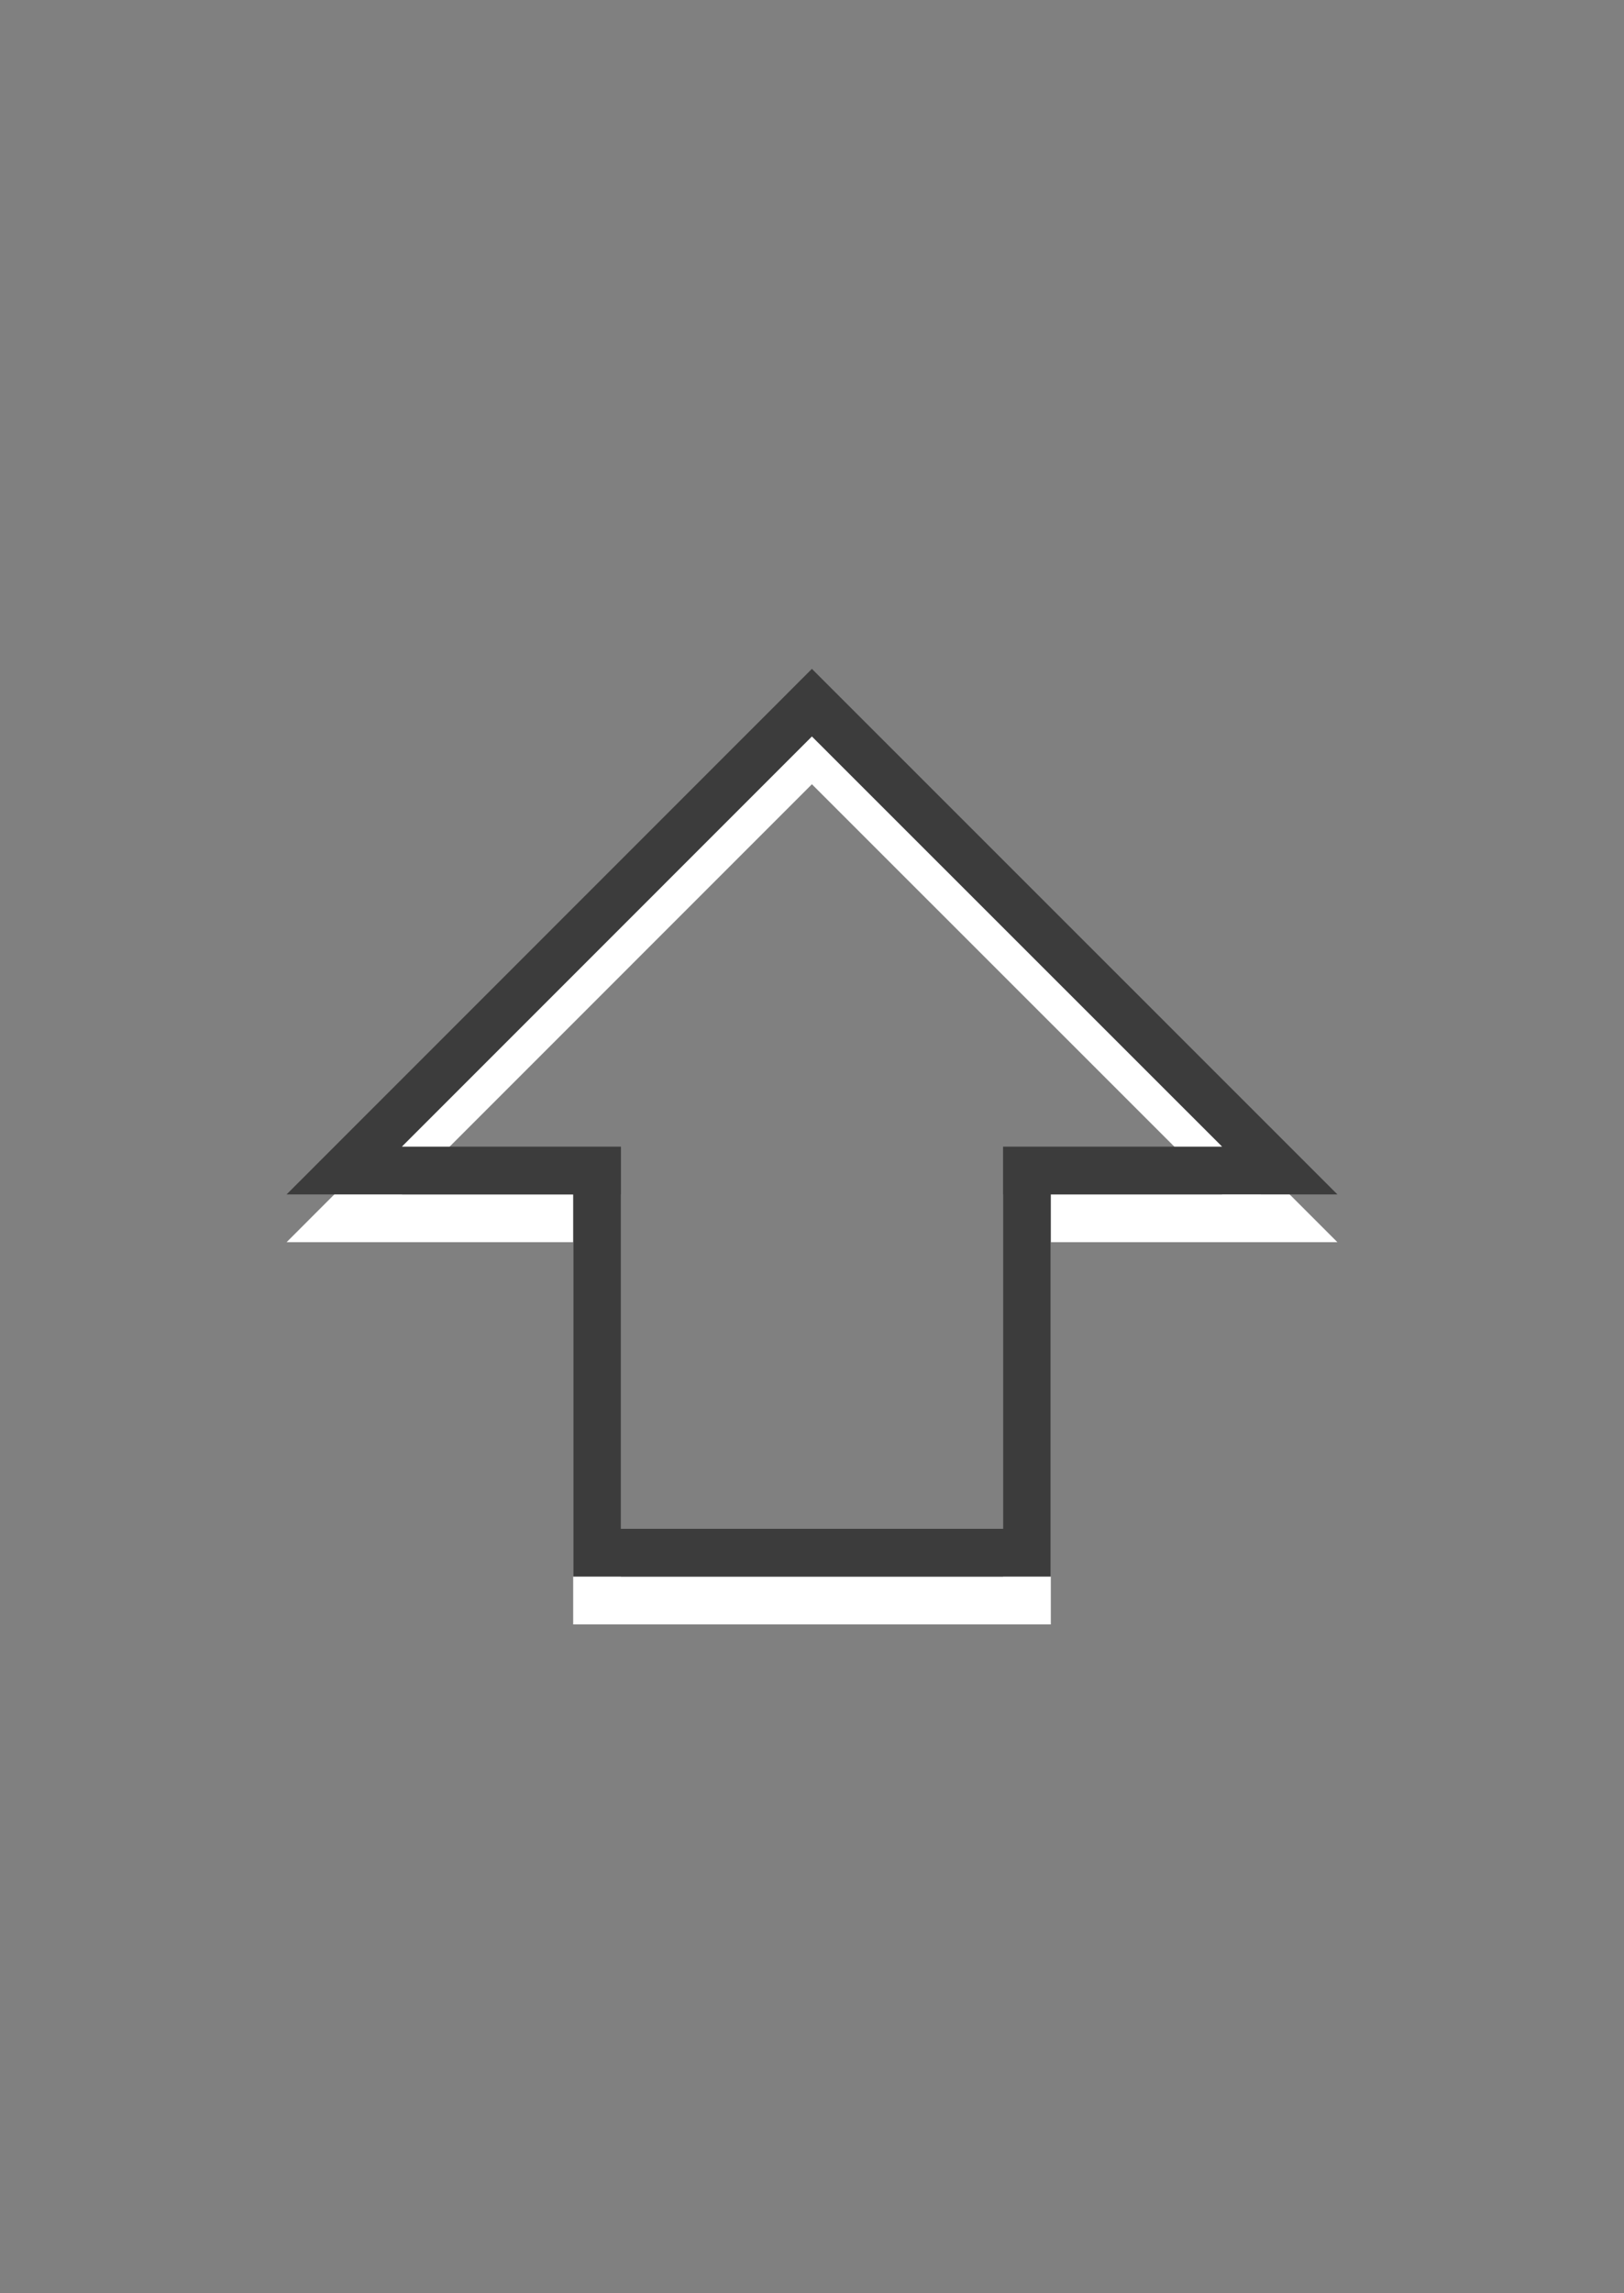 <?xml version="1.0" encoding="utf-8"?>
<!-- Generator: Adobe Illustrator 16.2.1, SVG Export Plug-In . SVG Version: 6.00 Build 0)  -->
<!DOCTYPE svg PUBLIC "-//W3C//DTD SVG 1.1//EN" "http://www.w3.org/Graphics/SVG/1.1/DTD/svg11.dtd">
<svg version="1.1" id="Ebene_1" xmlns="http://www.w3.org/2000/svg" xmlns:xlink="http://www.w3.org/1999/xlink" x="0px" y="0px"
	 width="34px" height="48px" viewBox="0 0 34 48" enable-background="new 0 0 34 48" xml:space="preserve">
<rect x="0" y="0" width="34" height="48" fill="#808080" stroke="none"/>
<path fill="#FFFFFF" d="M28,26L16.998,15L6,26h6v8h10v-1v-7H28z M21,25v8h-8v-8H8.414l8.584-8.585L25.586,25H21z"/>
<path fill="#3C3C3C" d="M28,25L16.998,14L6,25h6v8h10v-1v-7H28z M21,24v8h-8v-8H8.414l8.584-8.585L25.586,24H21z"/>
</svg>
